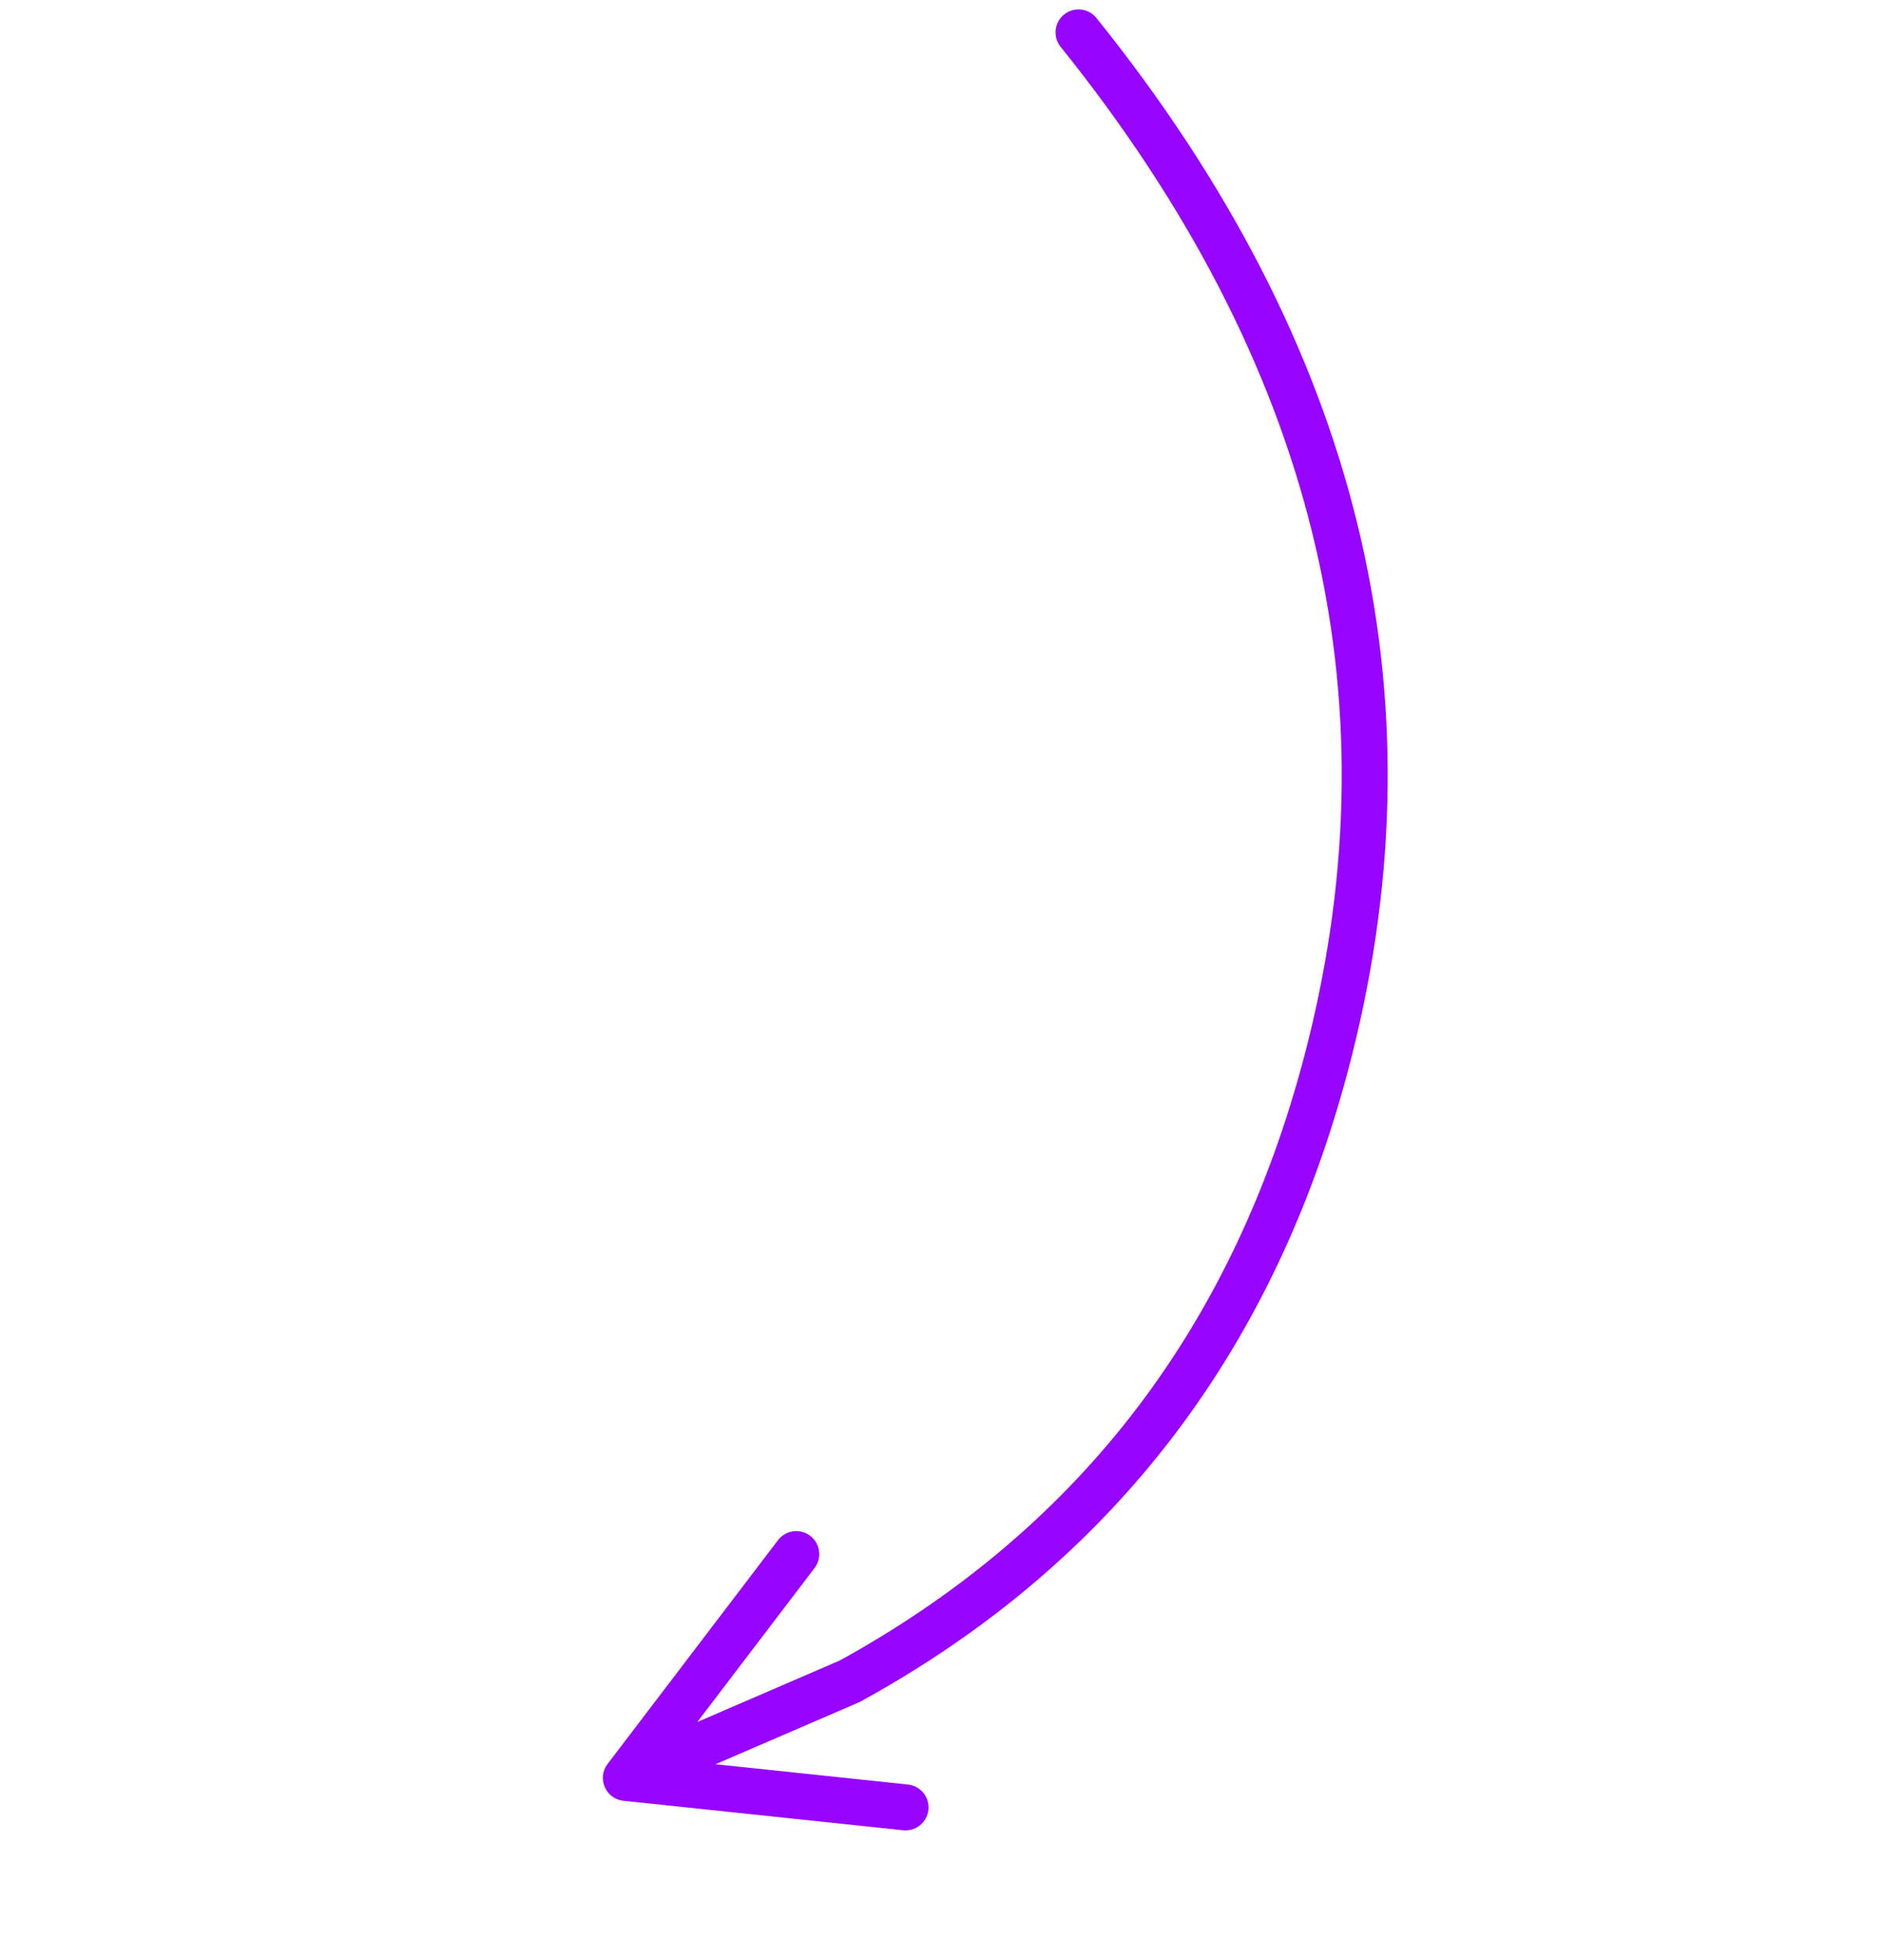 <?xml version="1.0" encoding="UTF-8"?>
<svg width="122.914px" height="127.899px" viewBox="0 0 122.914 127.899" version="1.1" xmlns="http://www.w3.org/2000/svg" xmlns:xlink="http://www.w3.org/1999/xlink">
    <title>Path 3</title>
    <g id="Approved" stroke="none" stroke-width="1" fill="none" fill-rule="evenodd">
        <g id="Master-Template--Copy-2" transform="translate(-1178.346, -7370.804)" fill="#9704FF" fill-rule="nonzero">
            <g id="Group-71" transform="translate(172, 6880.61)">
                <path id="Path-3" d="M1035.908,498.498 C1062.687,503.798 1081.5,517.537 1092.208,539.659 C1100.731,557.266 1101.574,574.924 1094.723,592.529 L1094.666,592.658 L1090.097,601.758 L1100.57,594.699 C1101.217,594.263 1102.081,594.398 1102.566,594.988 L1102.653,595.104 C1103.116,595.791 1102.934,596.724 1102.247,597.187 L1087.026,607.448 C1086.056,608.102 1084.744,607.444 1084.689,606.275 L1083.824,587.938 C1083.785,587.111 1084.424,586.408 1085.251,586.369 C1086.079,586.33 1086.781,586.969 1086.82,587.797 L1087.415,600.413 L1091.952,591.374 L1092.164,590.825 C1098.374,574.416 1097.592,558.034 1089.803,541.583 L1089.508,540.966 C1079.223,519.719 1061.209,506.563 1035.326,501.441 C1034.513,501.28 1033.985,500.491 1034.146,499.679 C1034.307,498.866 1035.096,498.338 1035.908,498.498 Z" transform="translate(1066.708, 552.64) rotate(40) translate(-1066.708, -552.64) "></path>
            </g>
        </g>
    </g>
</svg>